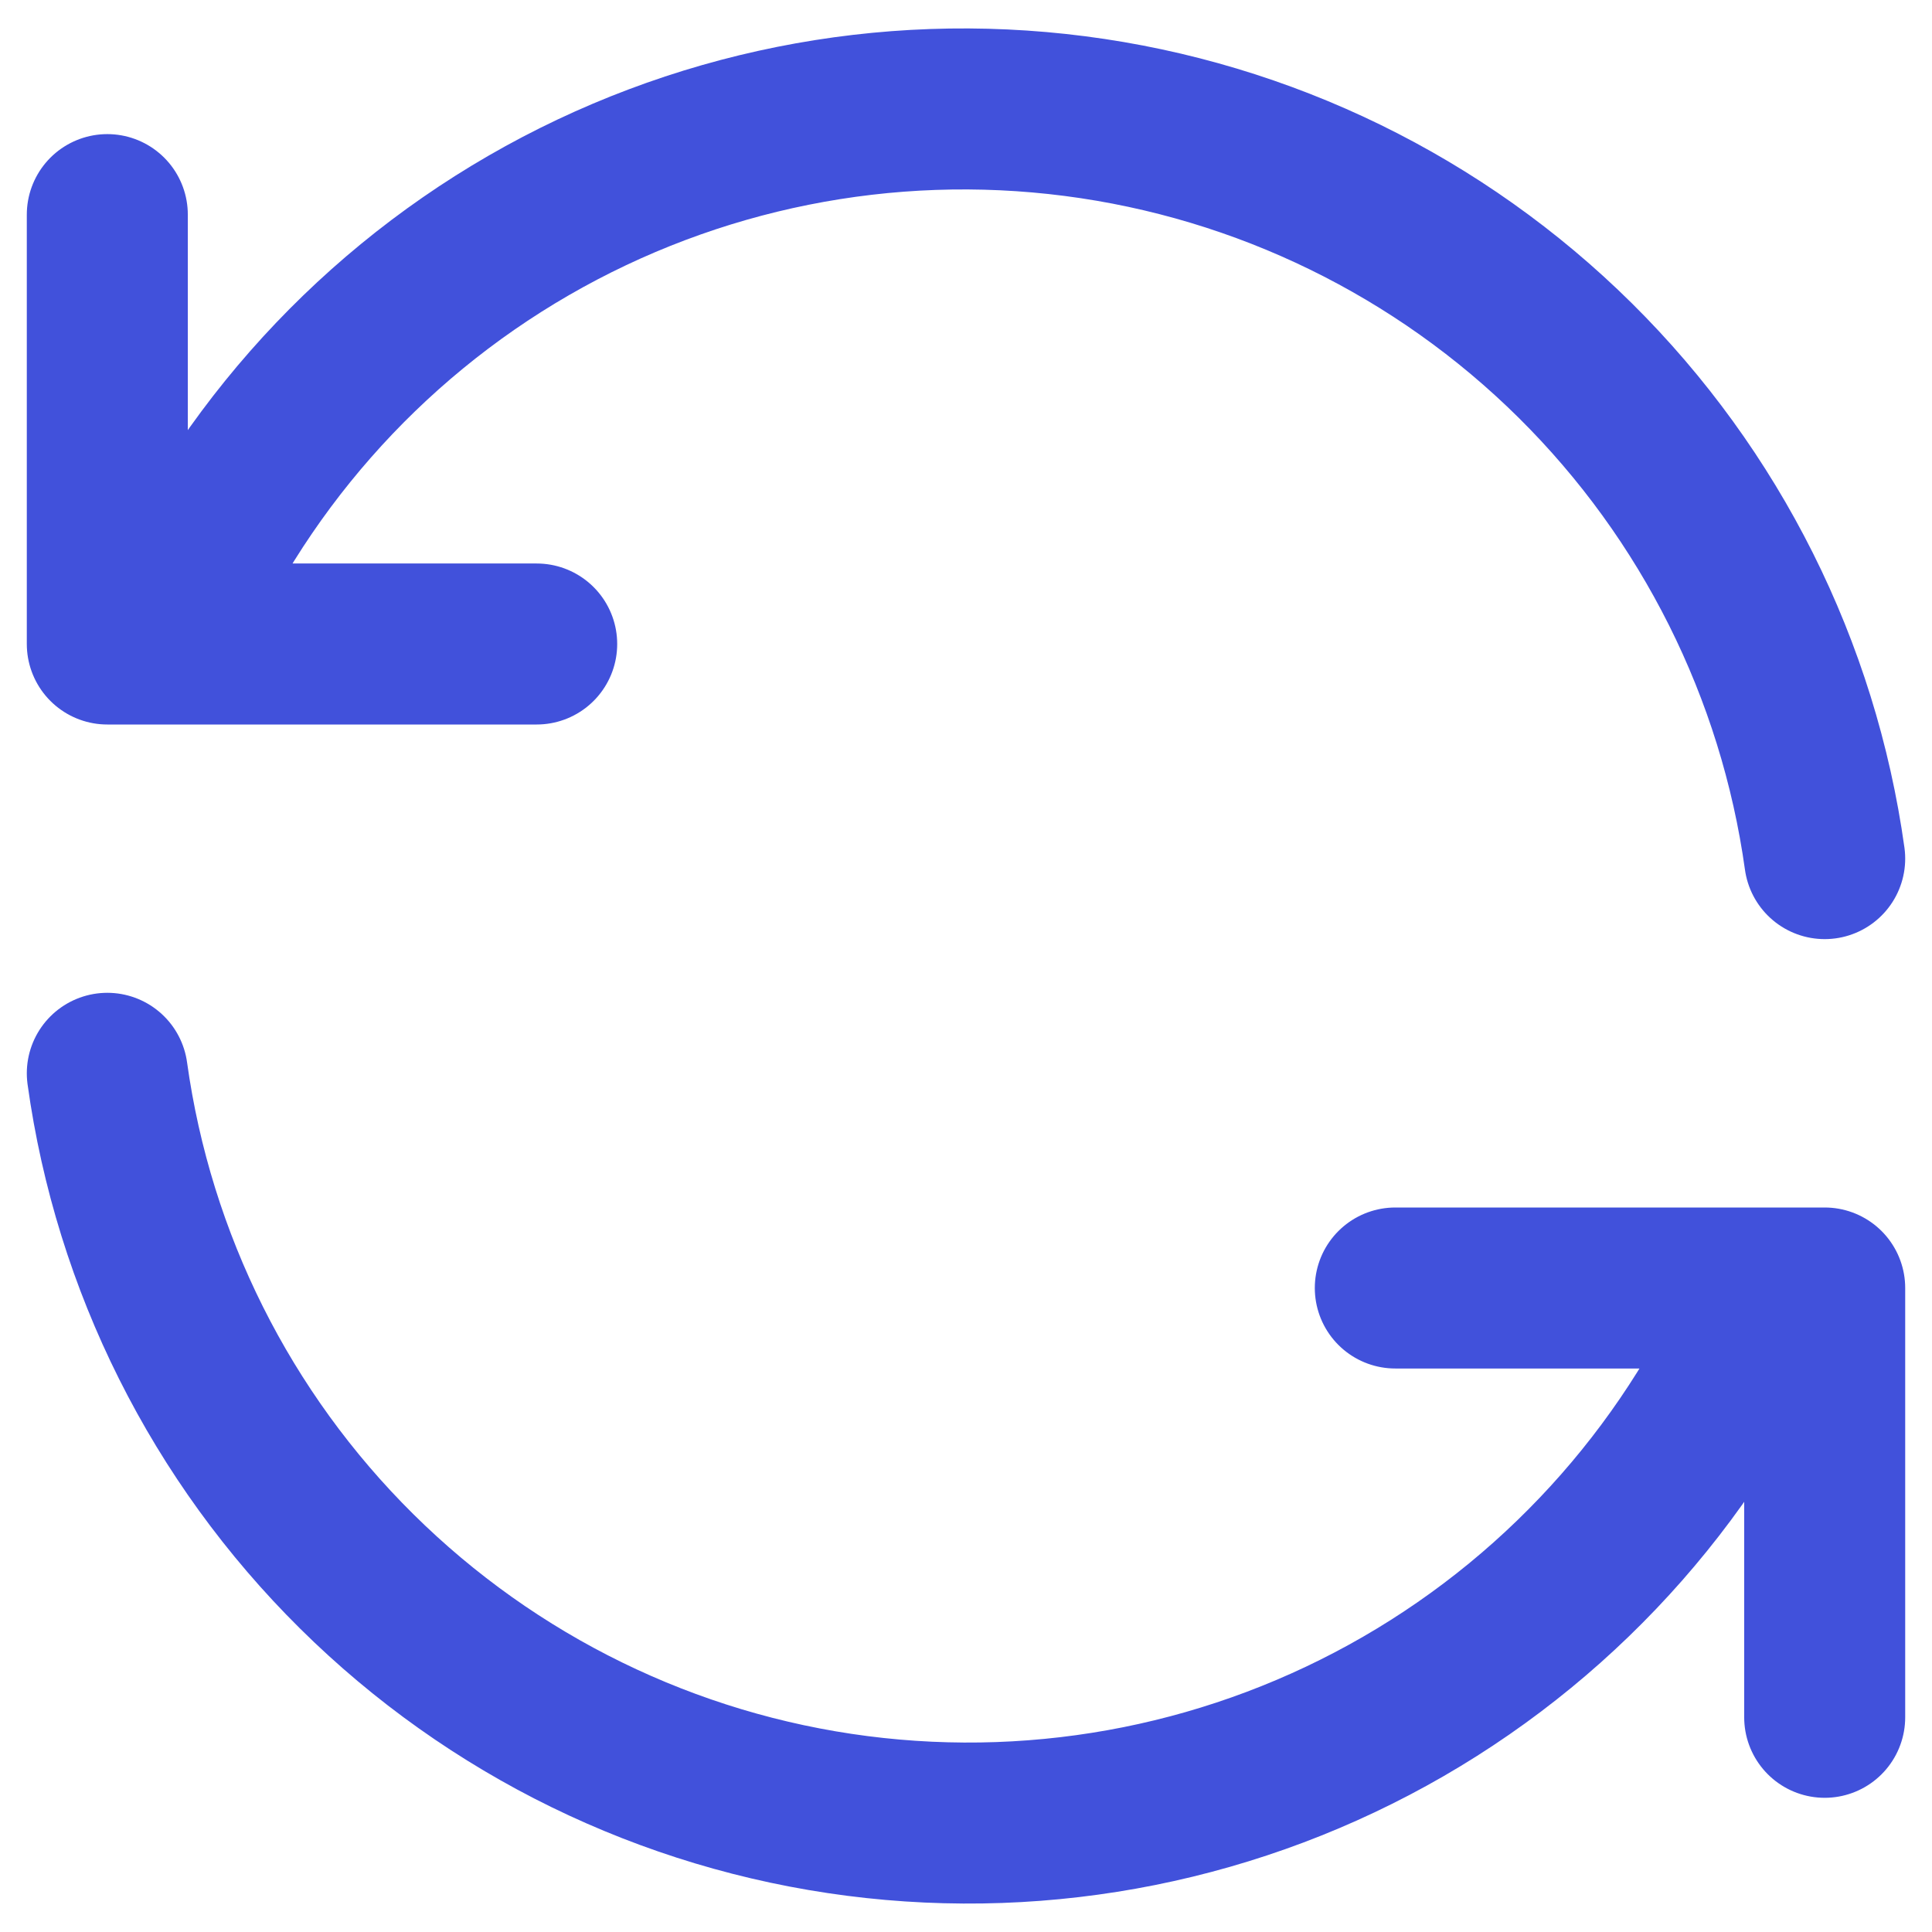 <svg width="24" height="24" viewBox="0 0 24 24" fill="none" xmlns="http://www.w3.org/2000/svg">
<path d="M22.667 10.666C22.34 8.32 21.252 6.146 19.569 4.479C17.886 2.812 15.701 1.745 13.351 1.442C11.002 1.139 8.618 1.616 6.567 2.801C4.516 3.986 2.911 5.813 2 8M1.333 2.666V8H6.667M1.333 13.333C1.659 15.68 2.748 17.854 4.431 19.52C6.114 21.187 8.299 22.255 10.648 22.558C12.998 22.861 15.382 22.383 17.433 21.198C19.484 20.013 21.089 18.187 22 16M22.667 21.333V16H17.333" stroke="#4151DB" stroke-width="2" stroke-linecap="round" stroke-linejoin="round"/>
</svg>
